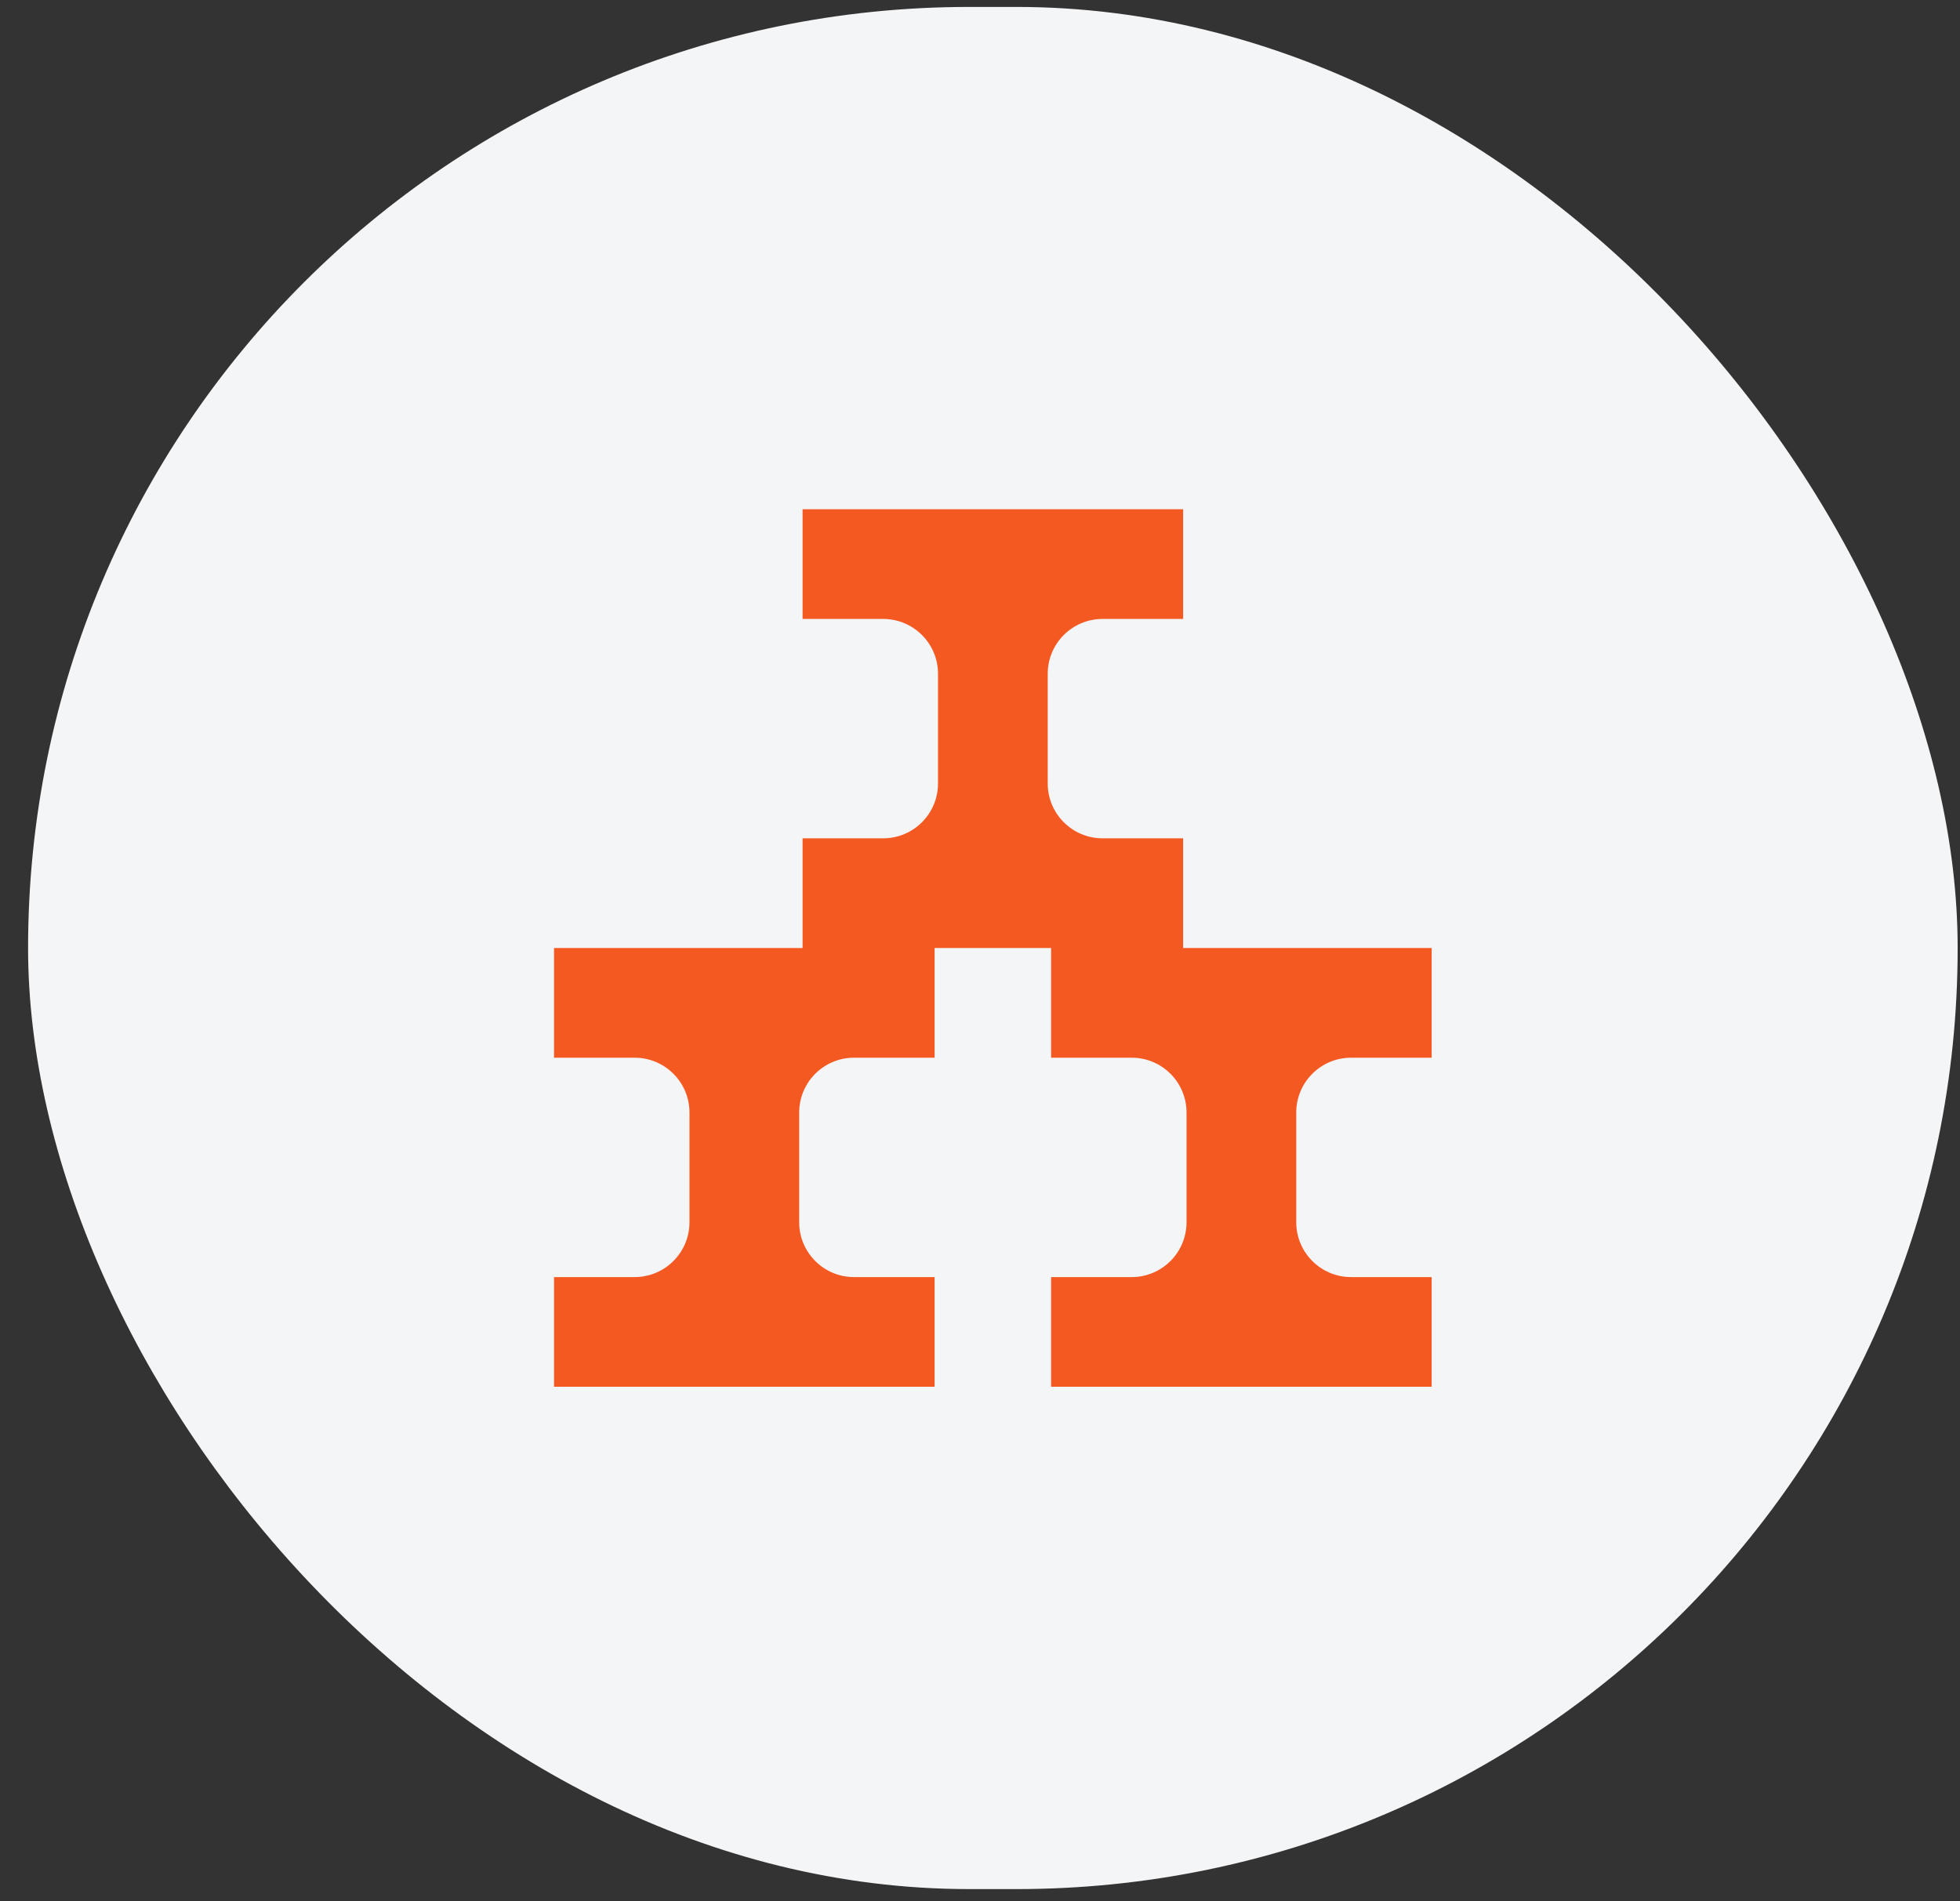 <?xml version="1.0" encoding="UTF-8"?> <svg xmlns="http://www.w3.org/2000/svg" width="67" height="65" viewBox="0 0 67 65" fill="none"><rect x="0" y="0" width="67" height="65" fill="#333333" stroke="none"/> <rect x="0.96" y="0.237" width="65.96" height="64.346" rx="32.173" fill="#F4F5F7"></rect> <path d="M46.185 36.16H48.94V32.41H40.444V28.66H37.69C36.654 28.66 35.815 27.82 35.815 26.785V23.035C35.815 21.999 36.654 21.16 37.69 21.16H40.444V17.41H27.435V21.16H30.189C31.225 21.16 32.065 21.999 32.065 23.035V26.785C32.065 27.82 31.225 28.66 30.189 28.66H27.435V32.41H18.939V36.16H21.694C22.729 36.16 23.569 36.999 23.569 38.035V41.785C23.569 42.82 22.729 43.66 21.694 43.66H18.939V47.41H31.948V43.66H29.194C28.158 43.66 27.319 42.82 27.319 41.785V38.035C27.319 36.999 28.158 36.16 29.194 36.16H31.948V32.41H35.931V36.16H38.685C39.721 36.16 40.56 36.999 40.56 38.035V41.785C40.56 42.82 39.721 43.66 38.685 43.66H35.931V47.41H48.94V43.66H46.185C45.15 43.66 44.31 42.82 44.31 41.785V38.035C44.31 36.999 45.15 36.16 46.185 36.16Z" fill="#F55922"></path> </svg> 